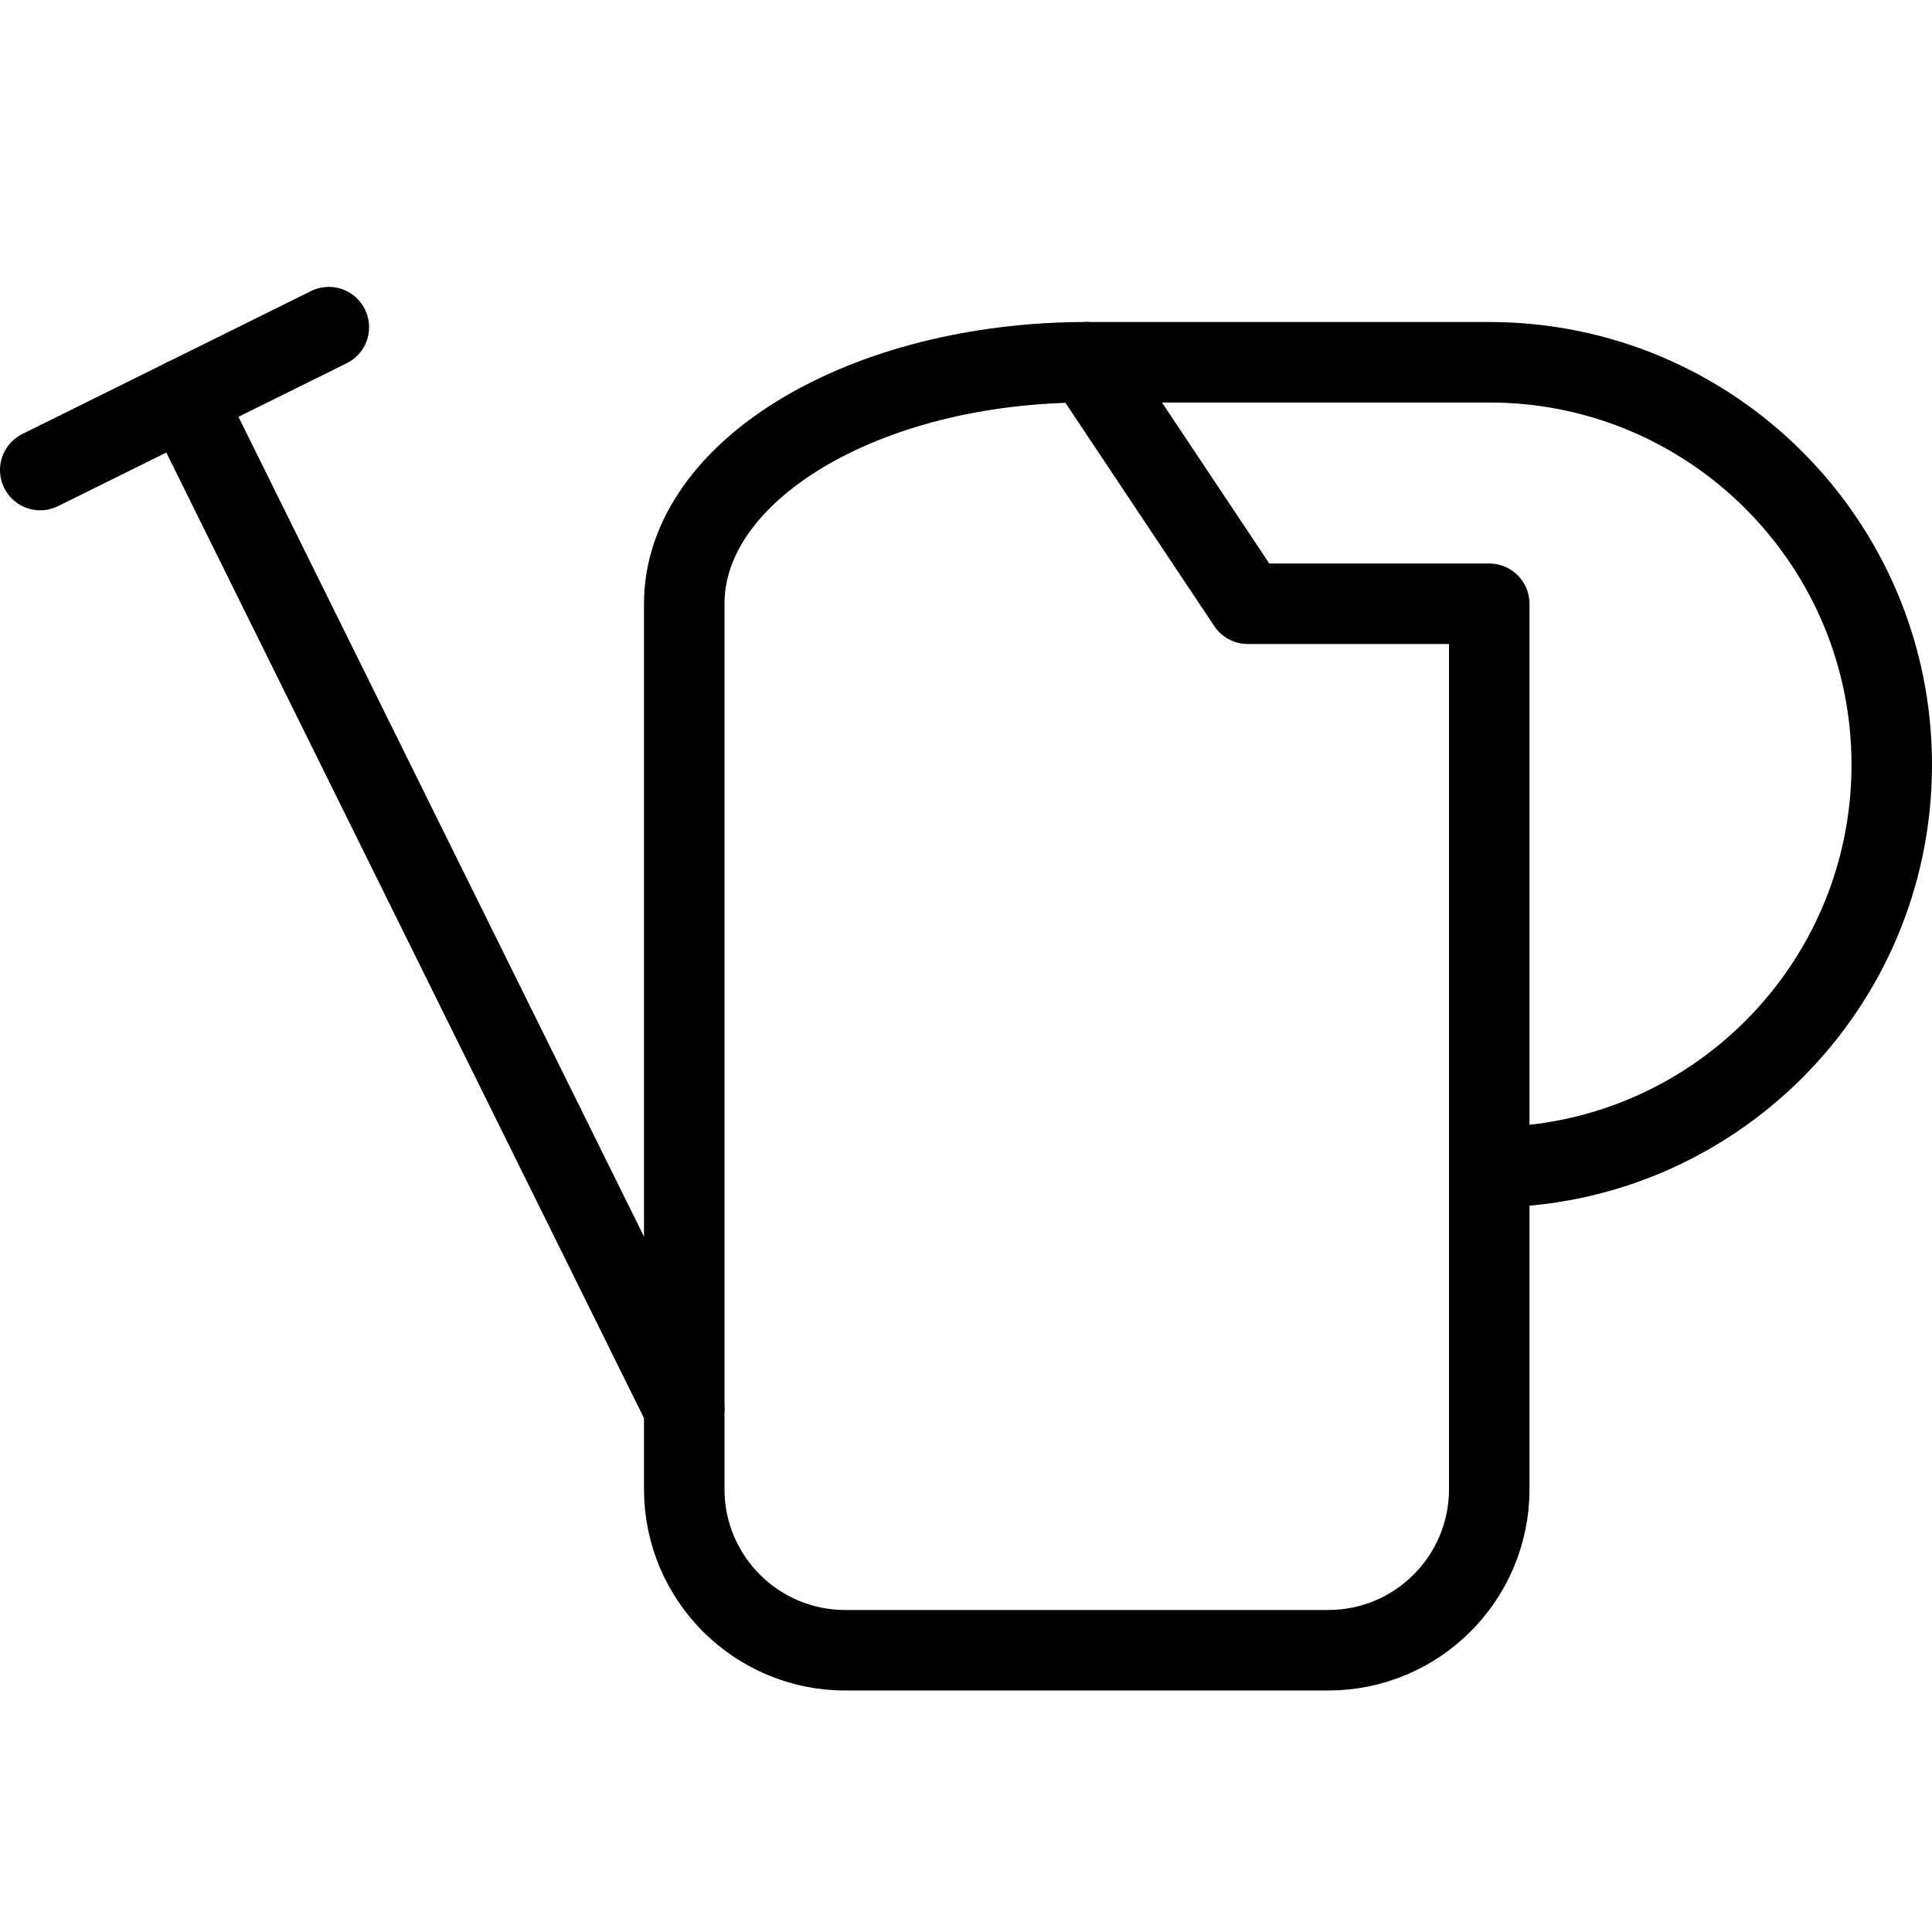 <?xml version="1.0" encoding="utf-8"?>
<!-- Generator: Adobe Illustrator 16.0.3, SVG Export Plug-In . SVG Version: 6.00 Build 0)  -->
<!DOCTYPE svg PUBLIC "-//W3C//DTD SVG 1.1//EN" "http://www.w3.org/Graphics/SVG/1.1/DTD/svg11.dtd">
<svg version="1.1" xmlns="http://www.w3.org/2000/svg" xmlns:xlink="http://www.w3.org/1999/xlink" x="0px" y="0px" width="24px"
	 height="24px" viewBox="0 0 24 24" enable-background="new 0 0 24 24" xml:space="preserve">
<g id="Outline_Icons">
	<g>
		<path fill="none" stroke="#000000" stroke-linecap="round" stroke-linejoin="round" stroke-miterlimit="10" d="M8.5,7.5
			c0-1.656,2.238-3,5-3l2,3h3v11c0,1.104-0.896,2-2,2h-6c-1.104,0-2-0.896-2-2V7.5z"/>
		<path fill="none" stroke="#000000" stroke-linecap="round" stroke-linejoin="round" stroke-miterlimit="10" d="M18.5,14.5
			c2.761,0,5-2.238,5-5c0-2.761-2.239-5-5-5h-5"/>
		
			<line fill="none" stroke="#000000" stroke-linecap="round" stroke-linejoin="round" stroke-miterlimit="10" x1="8.5" y1="17.5" x2="2.292" y2="4.951"/>
		
			<line fill="none" stroke="#000000" stroke-linecap="round" stroke-linejoin="round" stroke-miterlimit="10" x1="0.5" y1="5.839" x2="4.085" y2="4.064"/>
	</g>
</g>
<g id="invisible_shape">
	<rect fill="none" width="24" height="24"/>
</g>
</svg>
